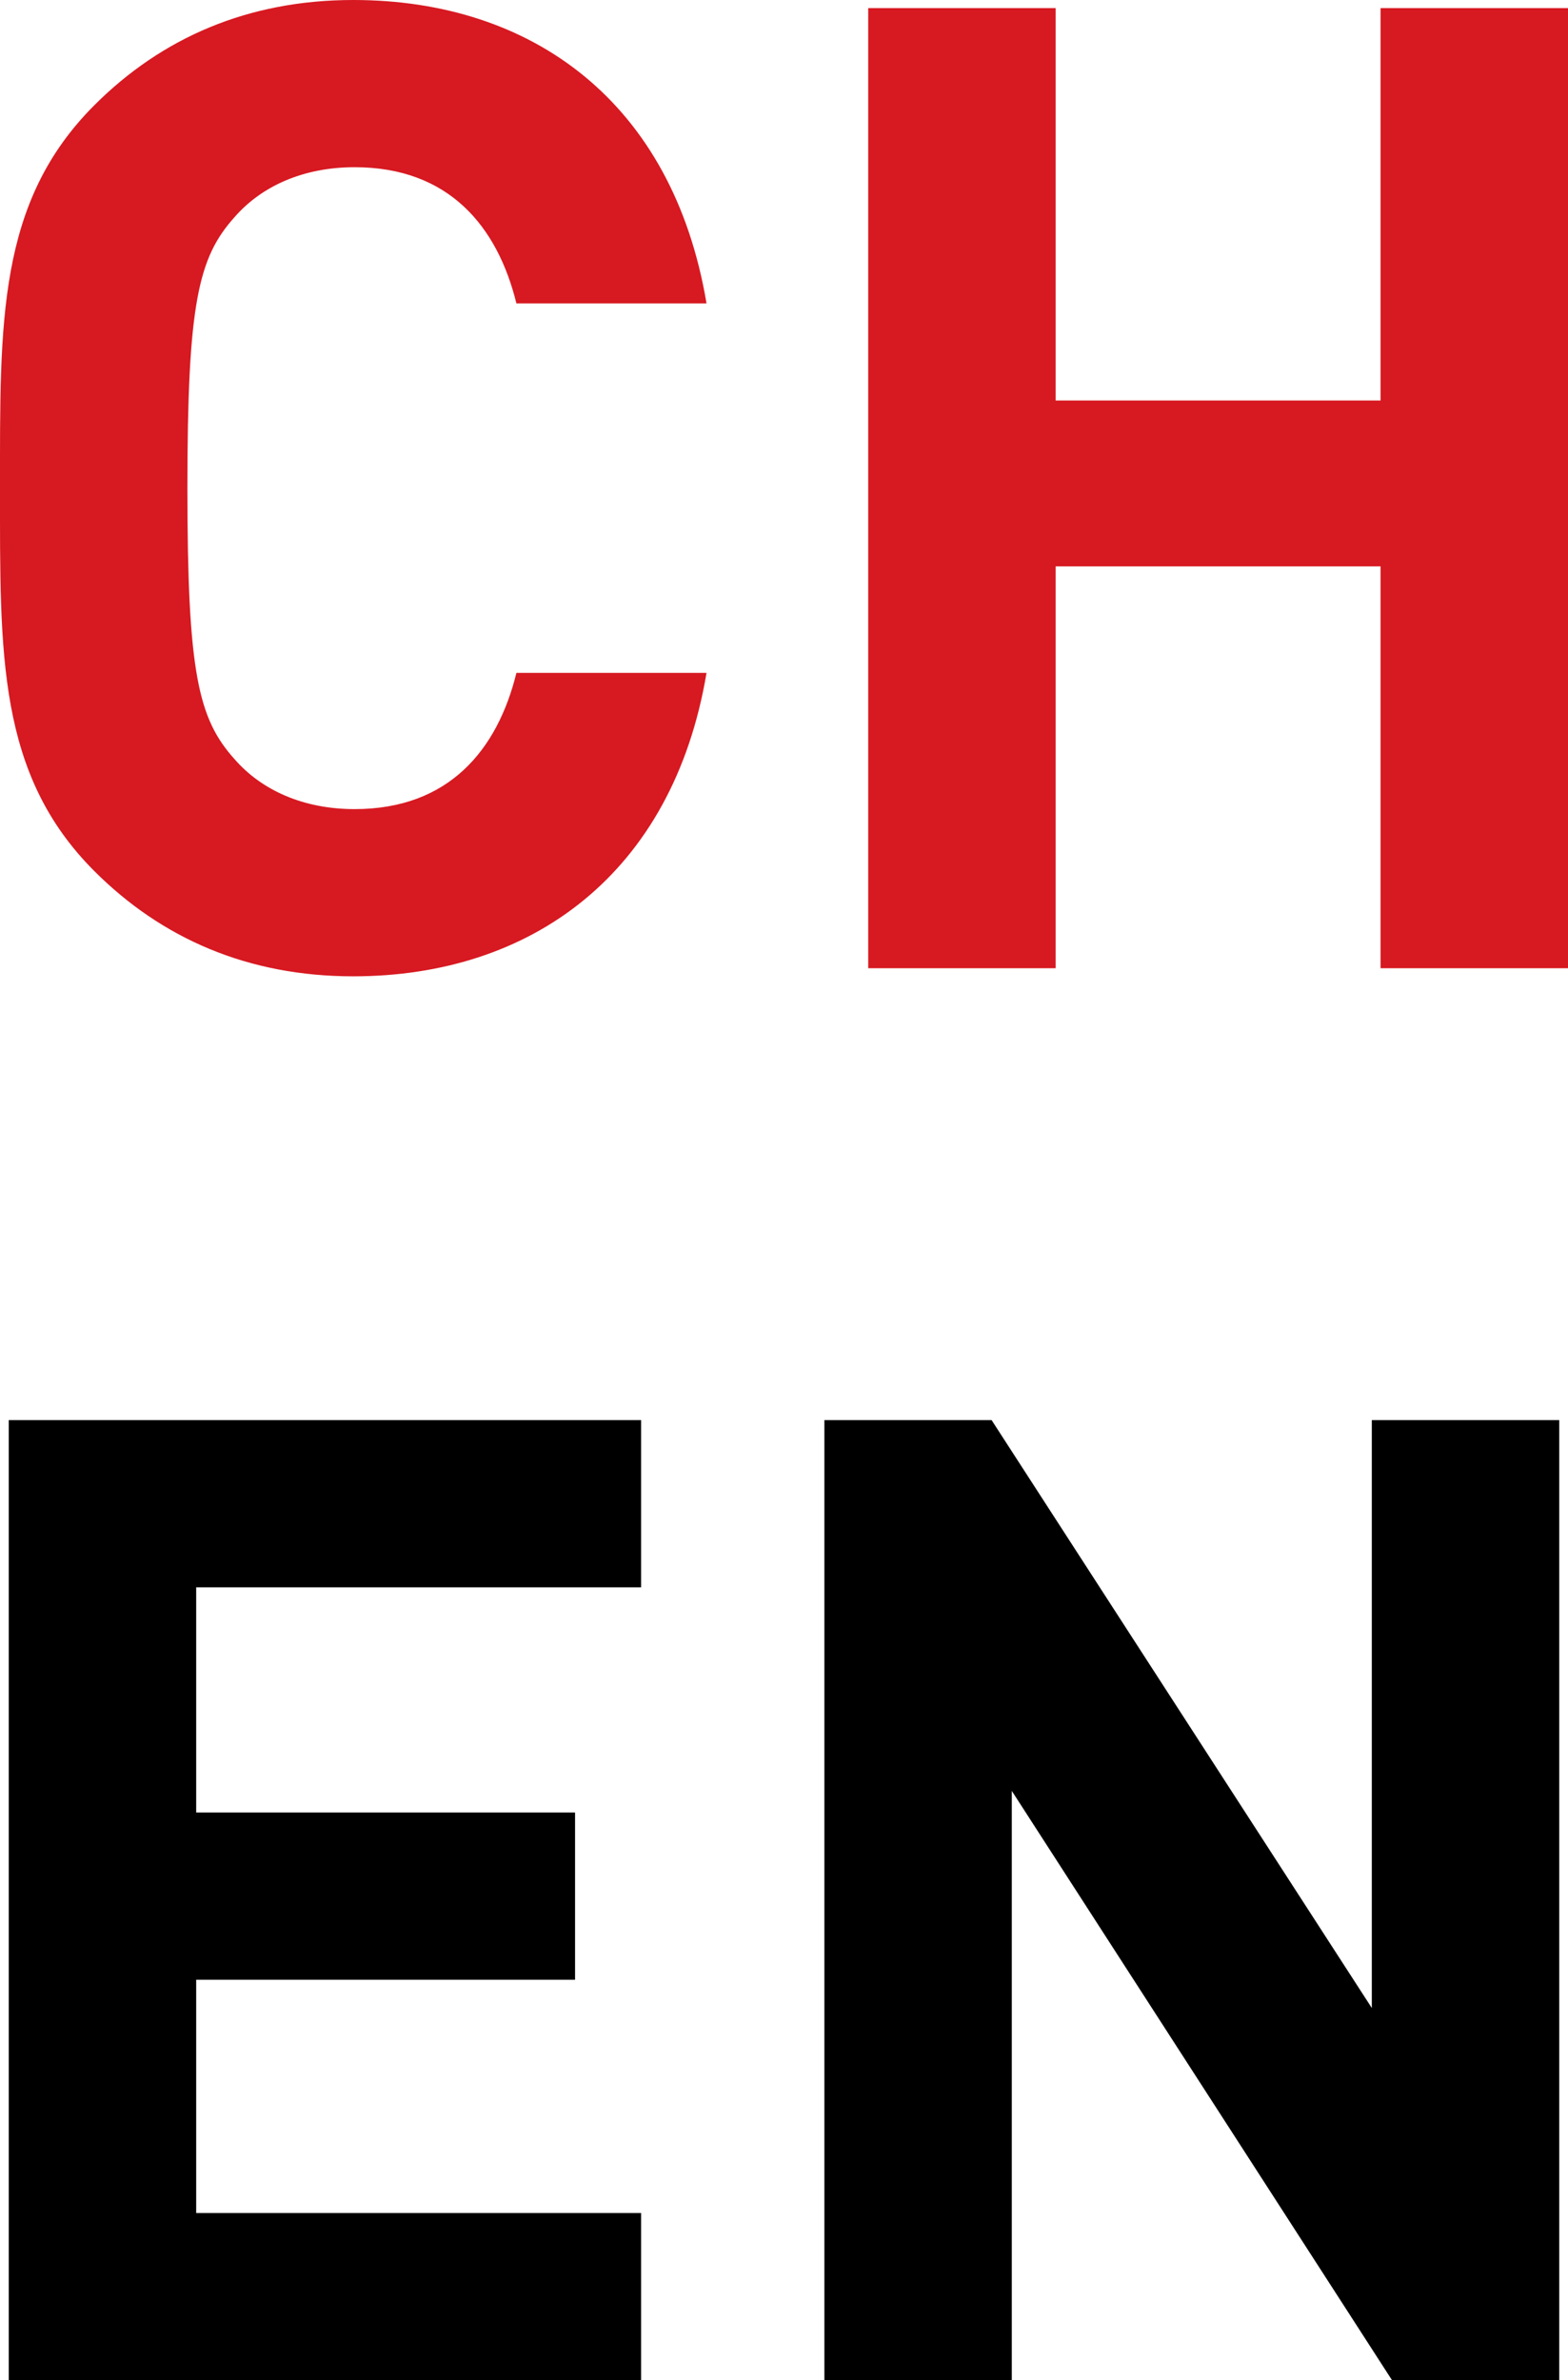 <?xml version="1.0" encoding="utf-8"?>
<!-- Generator: Adobe Illustrator 16.0.0, SVG Export Plug-In . SVG Version: 6.00 Build 0)  -->
<!DOCTYPE svg PUBLIC "-//W3C//DTD SVG 1.1//EN" "http://www.w3.org/Graphics/SVG/1.1/DTD/svg11.dtd">
<svg version="1.1" id="图层_1" xmlns="http://www.w3.org/2000/svg" xmlns:xlink="http://www.w3.org/1999/xlink" x="0px" y="0px"
	 width="588.277px" height="892.857px" viewBox="126.806 0 588.277 892.857" enable-background="new 126.806 0 588.277 892.857"
	 xml:space="preserve">
<g>
	<g>
		<path fill="#D71921" d="M259.331,366.232c-39.45,0-71.829-14.164-97.115-39.457c-36.418-36.421-35.407-81.441-35.407-143.659
			c0-62.222-1.013-107.24,35.407-143.661C187.502,14.163,219.881,0,259.331,0c67.291,0,119.892,38.441,132.545,113.814H320.55
			c-7.089-28.83-25.293-51.09-60.704-51.09c-19.224,0-34.902,7.084-45.03,18.715c-13.643,15.179-17.699,32.375-17.699,101.678
			c0,69.299,4.058,86.499,17.699,101.673c10.128,11.637,25.807,18.718,45.03,18.718c35.409,0,53.614-22.257,60.704-51.092h71.326
			C379.221,327.789,326.112,366.232,259.331,366.232z"/>
		<path fill="#D71921" d="M644.763,363.197V212.45H522.856v150.747h-70.312V3.038h70.312v147.195h121.907V3.038h70.319v360.159
			H644.763z"/>
	</g>
	<g>
		<path d="M130.099,892.858V532.697h237.237v62.729h-166.93v84.474h142.142v62.726H200.406v87.508h166.93v62.725L130.099,892.858
			L130.099,892.858z"/>
		<path d="M649.066,892.858L506.411,671.796v221.062H436.1v-360.16h62.729L641.483,753.24V532.697h70.307v360.161H649.066z"/>
	</g>
</g>
</svg>
